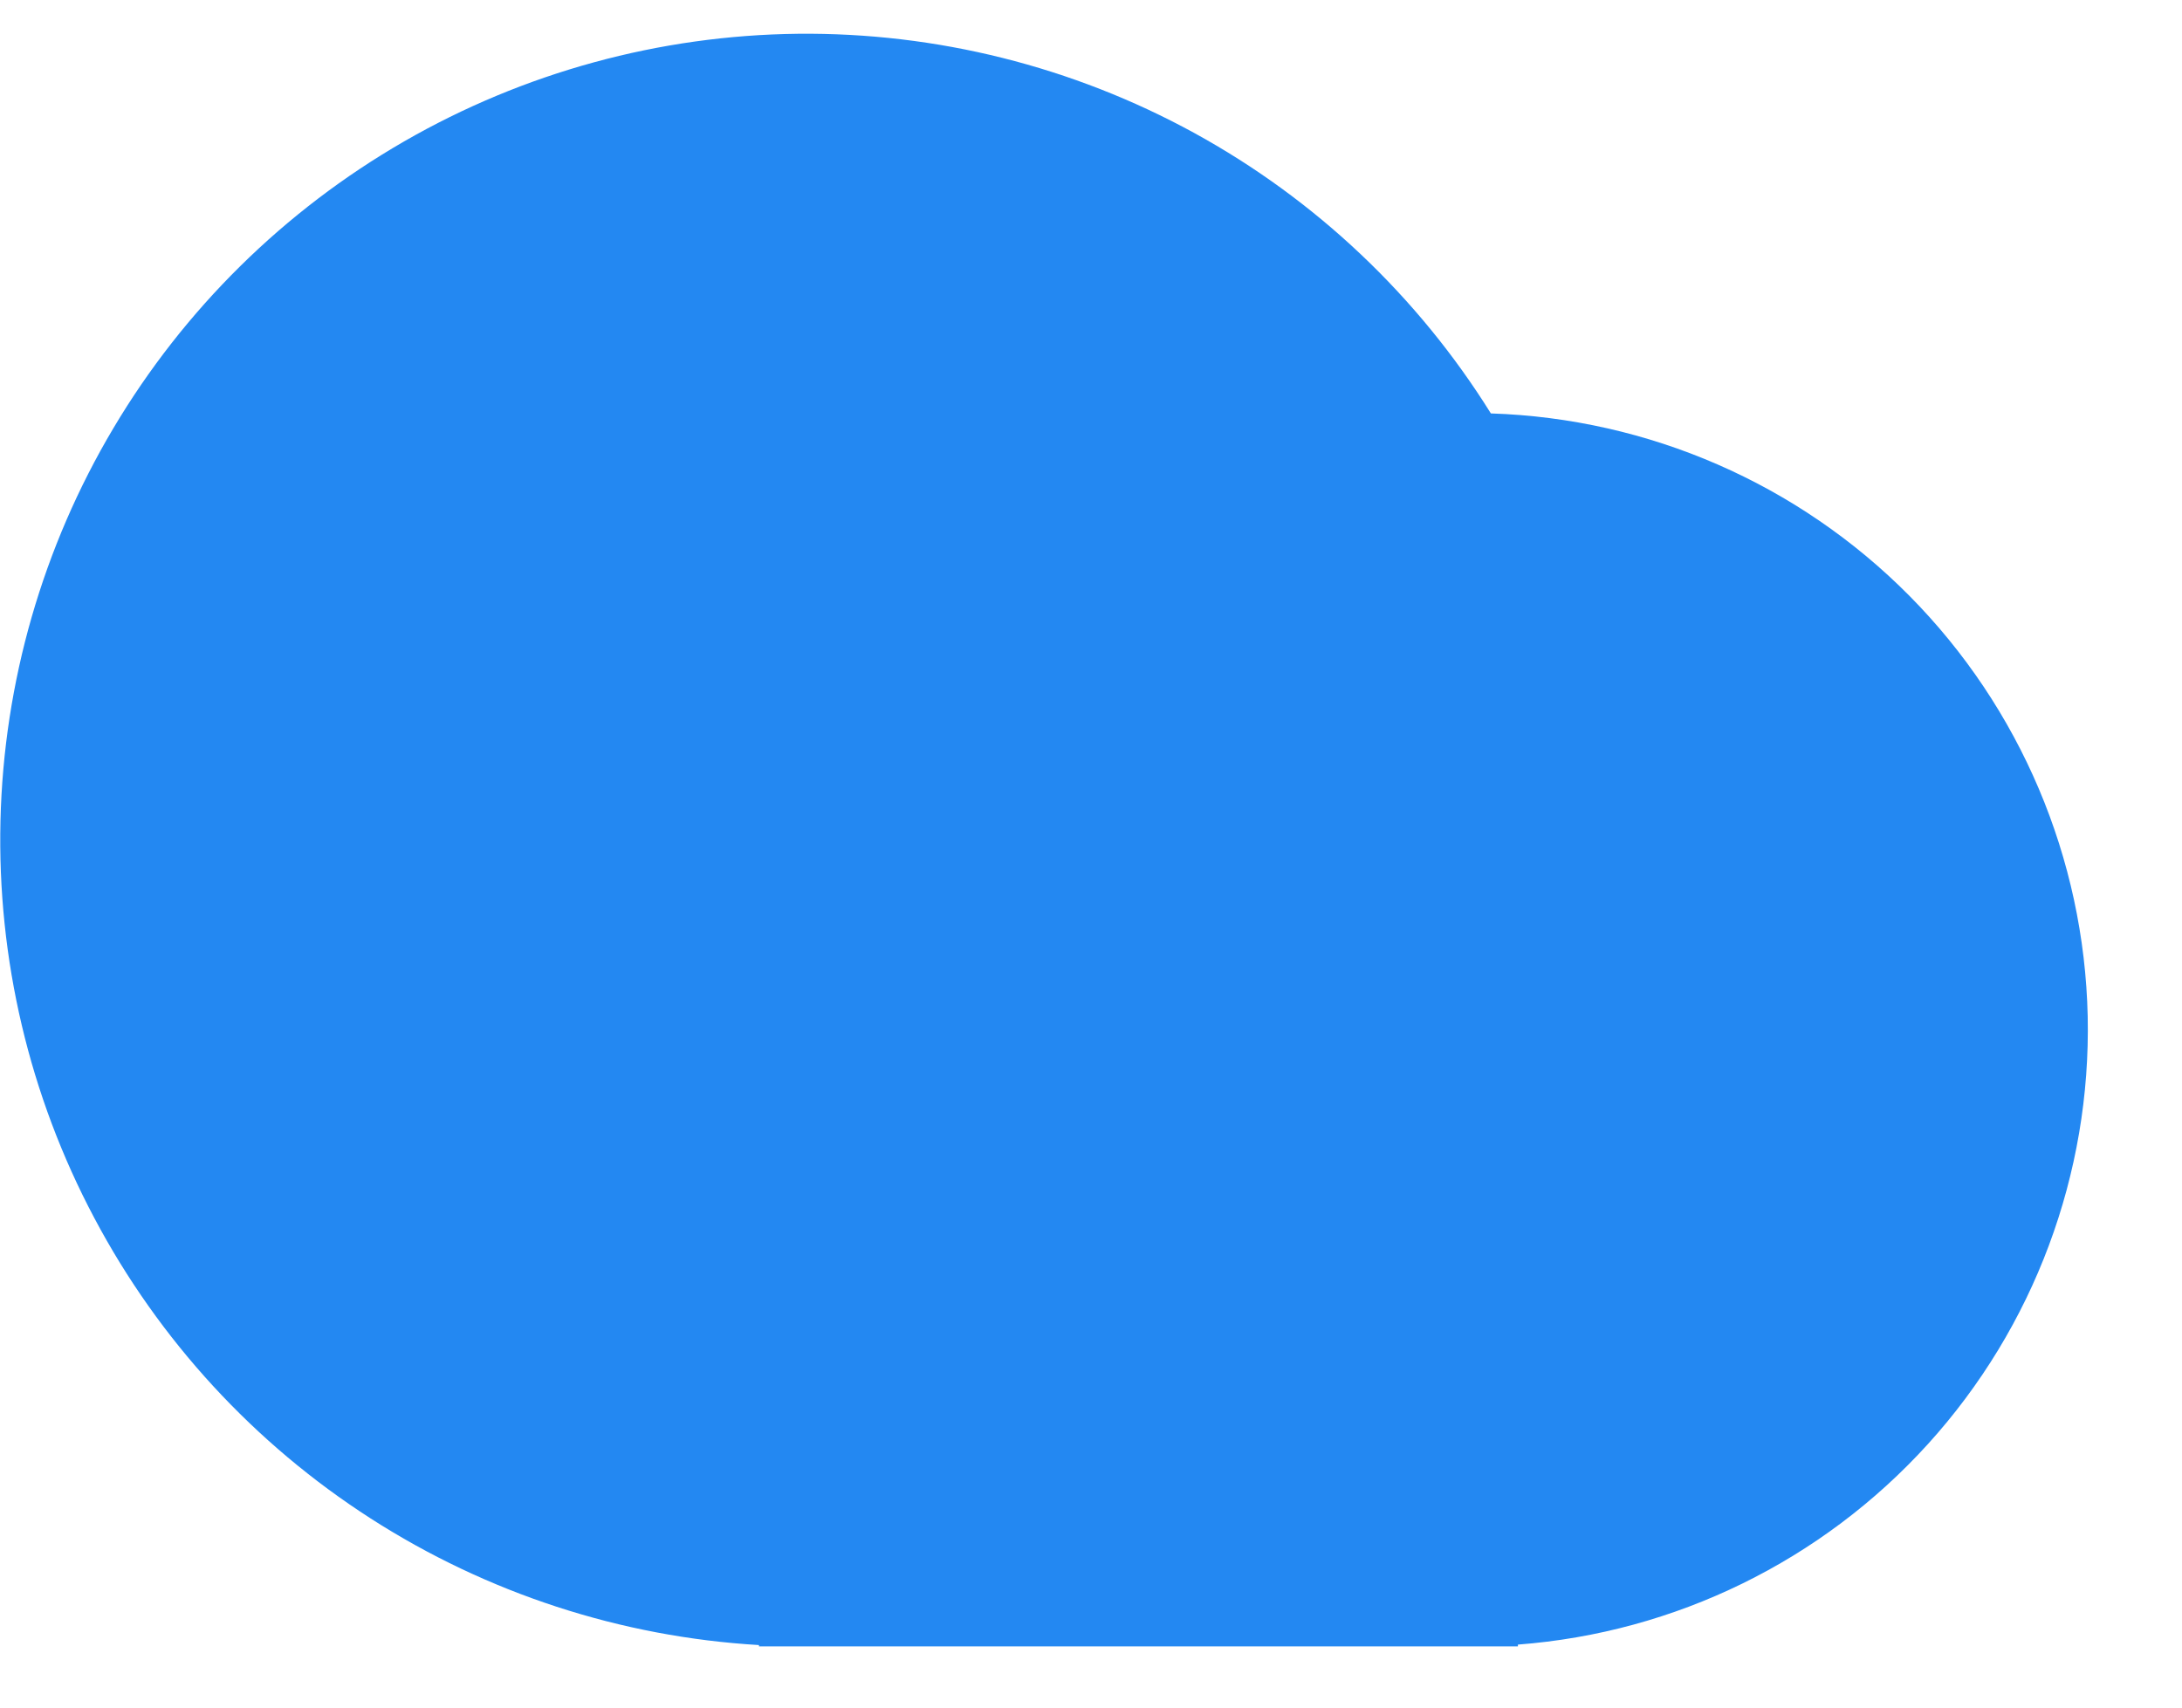<svg width="23" height="18" viewBox="0 0 23 18" fill="none" xmlns="http://www.w3.org/2000/svg">
<path d="M8 17.341C6.544 17.255 5.135 16.795 3.908 16.007C2.681 15.219 1.677 14.128 0.994 12.839C0.31 11.551 -0.03 10.108 0.005 8.65C0.04 7.192 0.45 5.767 1.195 4.514C1.94 3.26 2.996 2.219 4.259 1.491C5.523 0.763 6.953 0.372 8.411 0.356C9.87 0.341 11.308 0.701 12.587 1.401C13.866 2.102 14.943 3.12 15.715 4.358C17.377 4.411 18.956 5.099 20.127 6.281C21.297 7.463 21.969 9.049 22.006 10.712C22.042 12.375 21.44 13.989 20.323 15.221C19.206 16.453 17.659 17.21 16 17.336V17.355H8V17.341Z" fill="#2388F2"/>
</svg>
